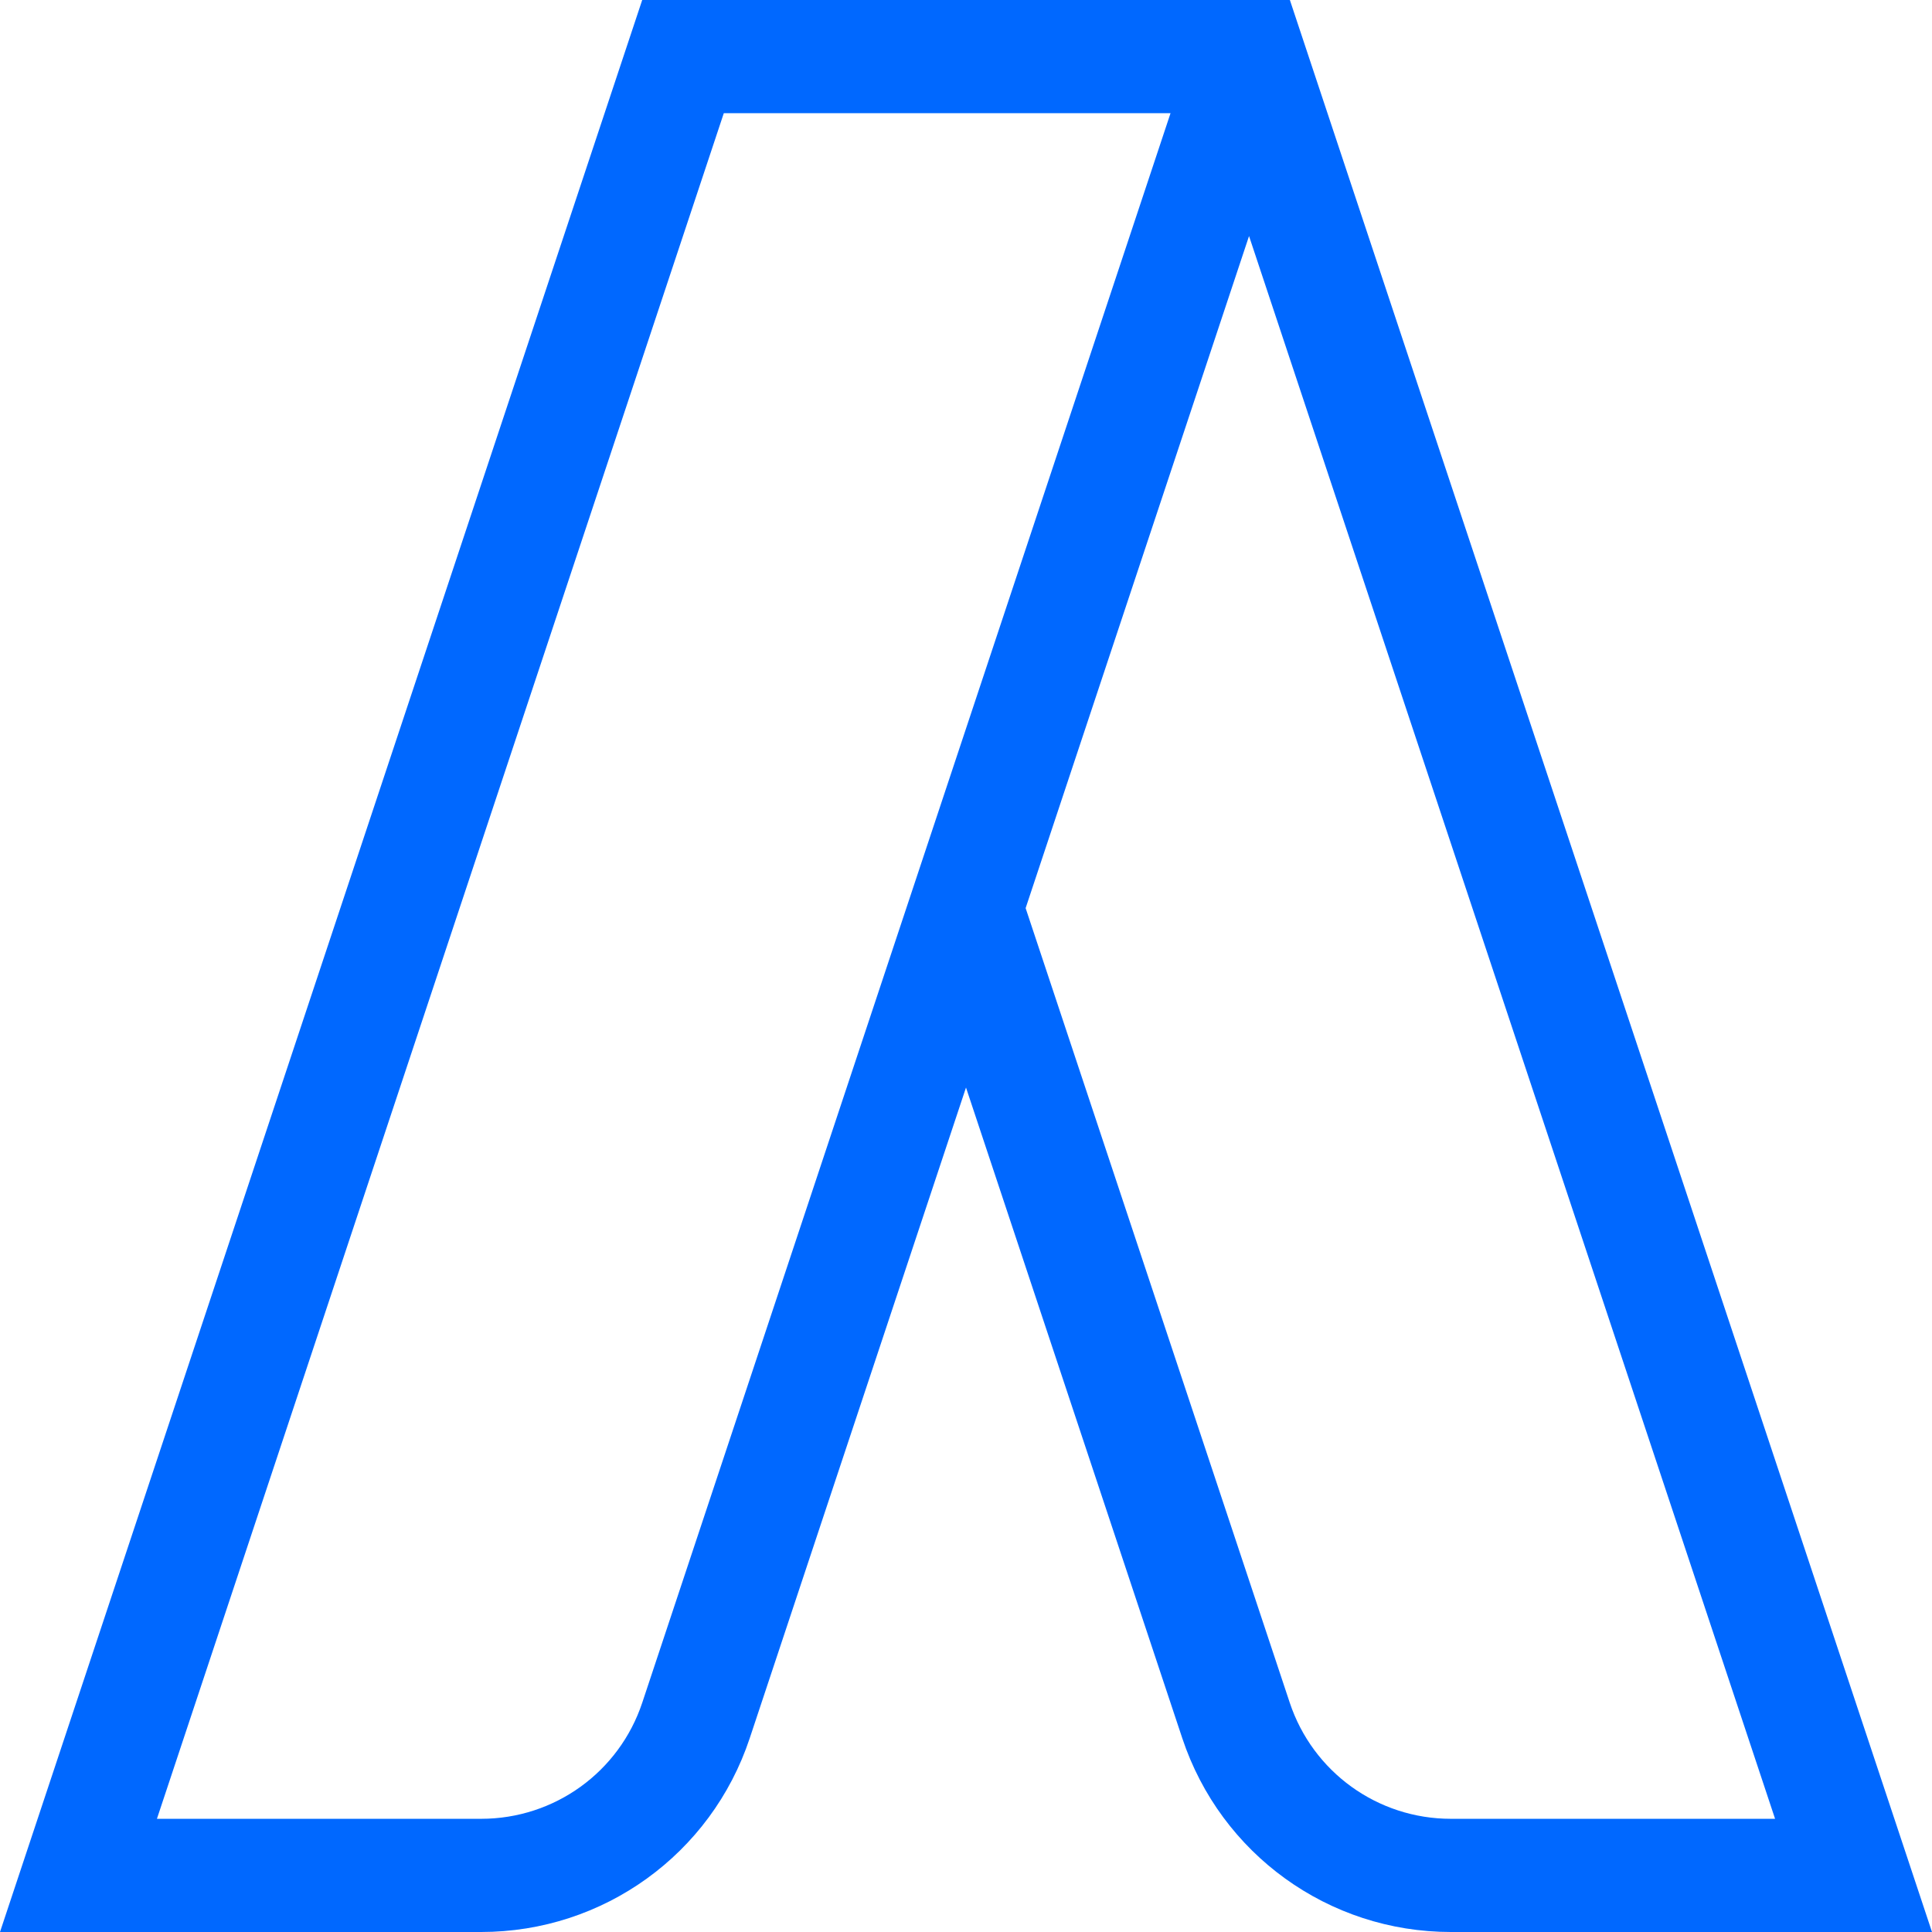 <svg width="22" height="22" viewBox="0 0 22 22" fill="none" xmlns="http://www.w3.org/2000/svg">
<path d="M14.688 0H7.313L0 22H5.479C6.87 22 8.099 21.113 8.537 19.794L11 12.384L13.463 19.794C13.902 21.113 15.13 22 16.521 22H22L14.688 0ZM7.314 19.387C7.051 20.179 6.314 20.711 5.479 20.711H1.787L8.242 1.289H13.329L7.314 19.387ZM14.686 19.387L11.679 10.341L14.223 2.688L20.213 20.711H16.521C15.687 20.711 14.949 20.179 14.686 19.387V19.387Z" fill="#0068FF"/>
</svg>

